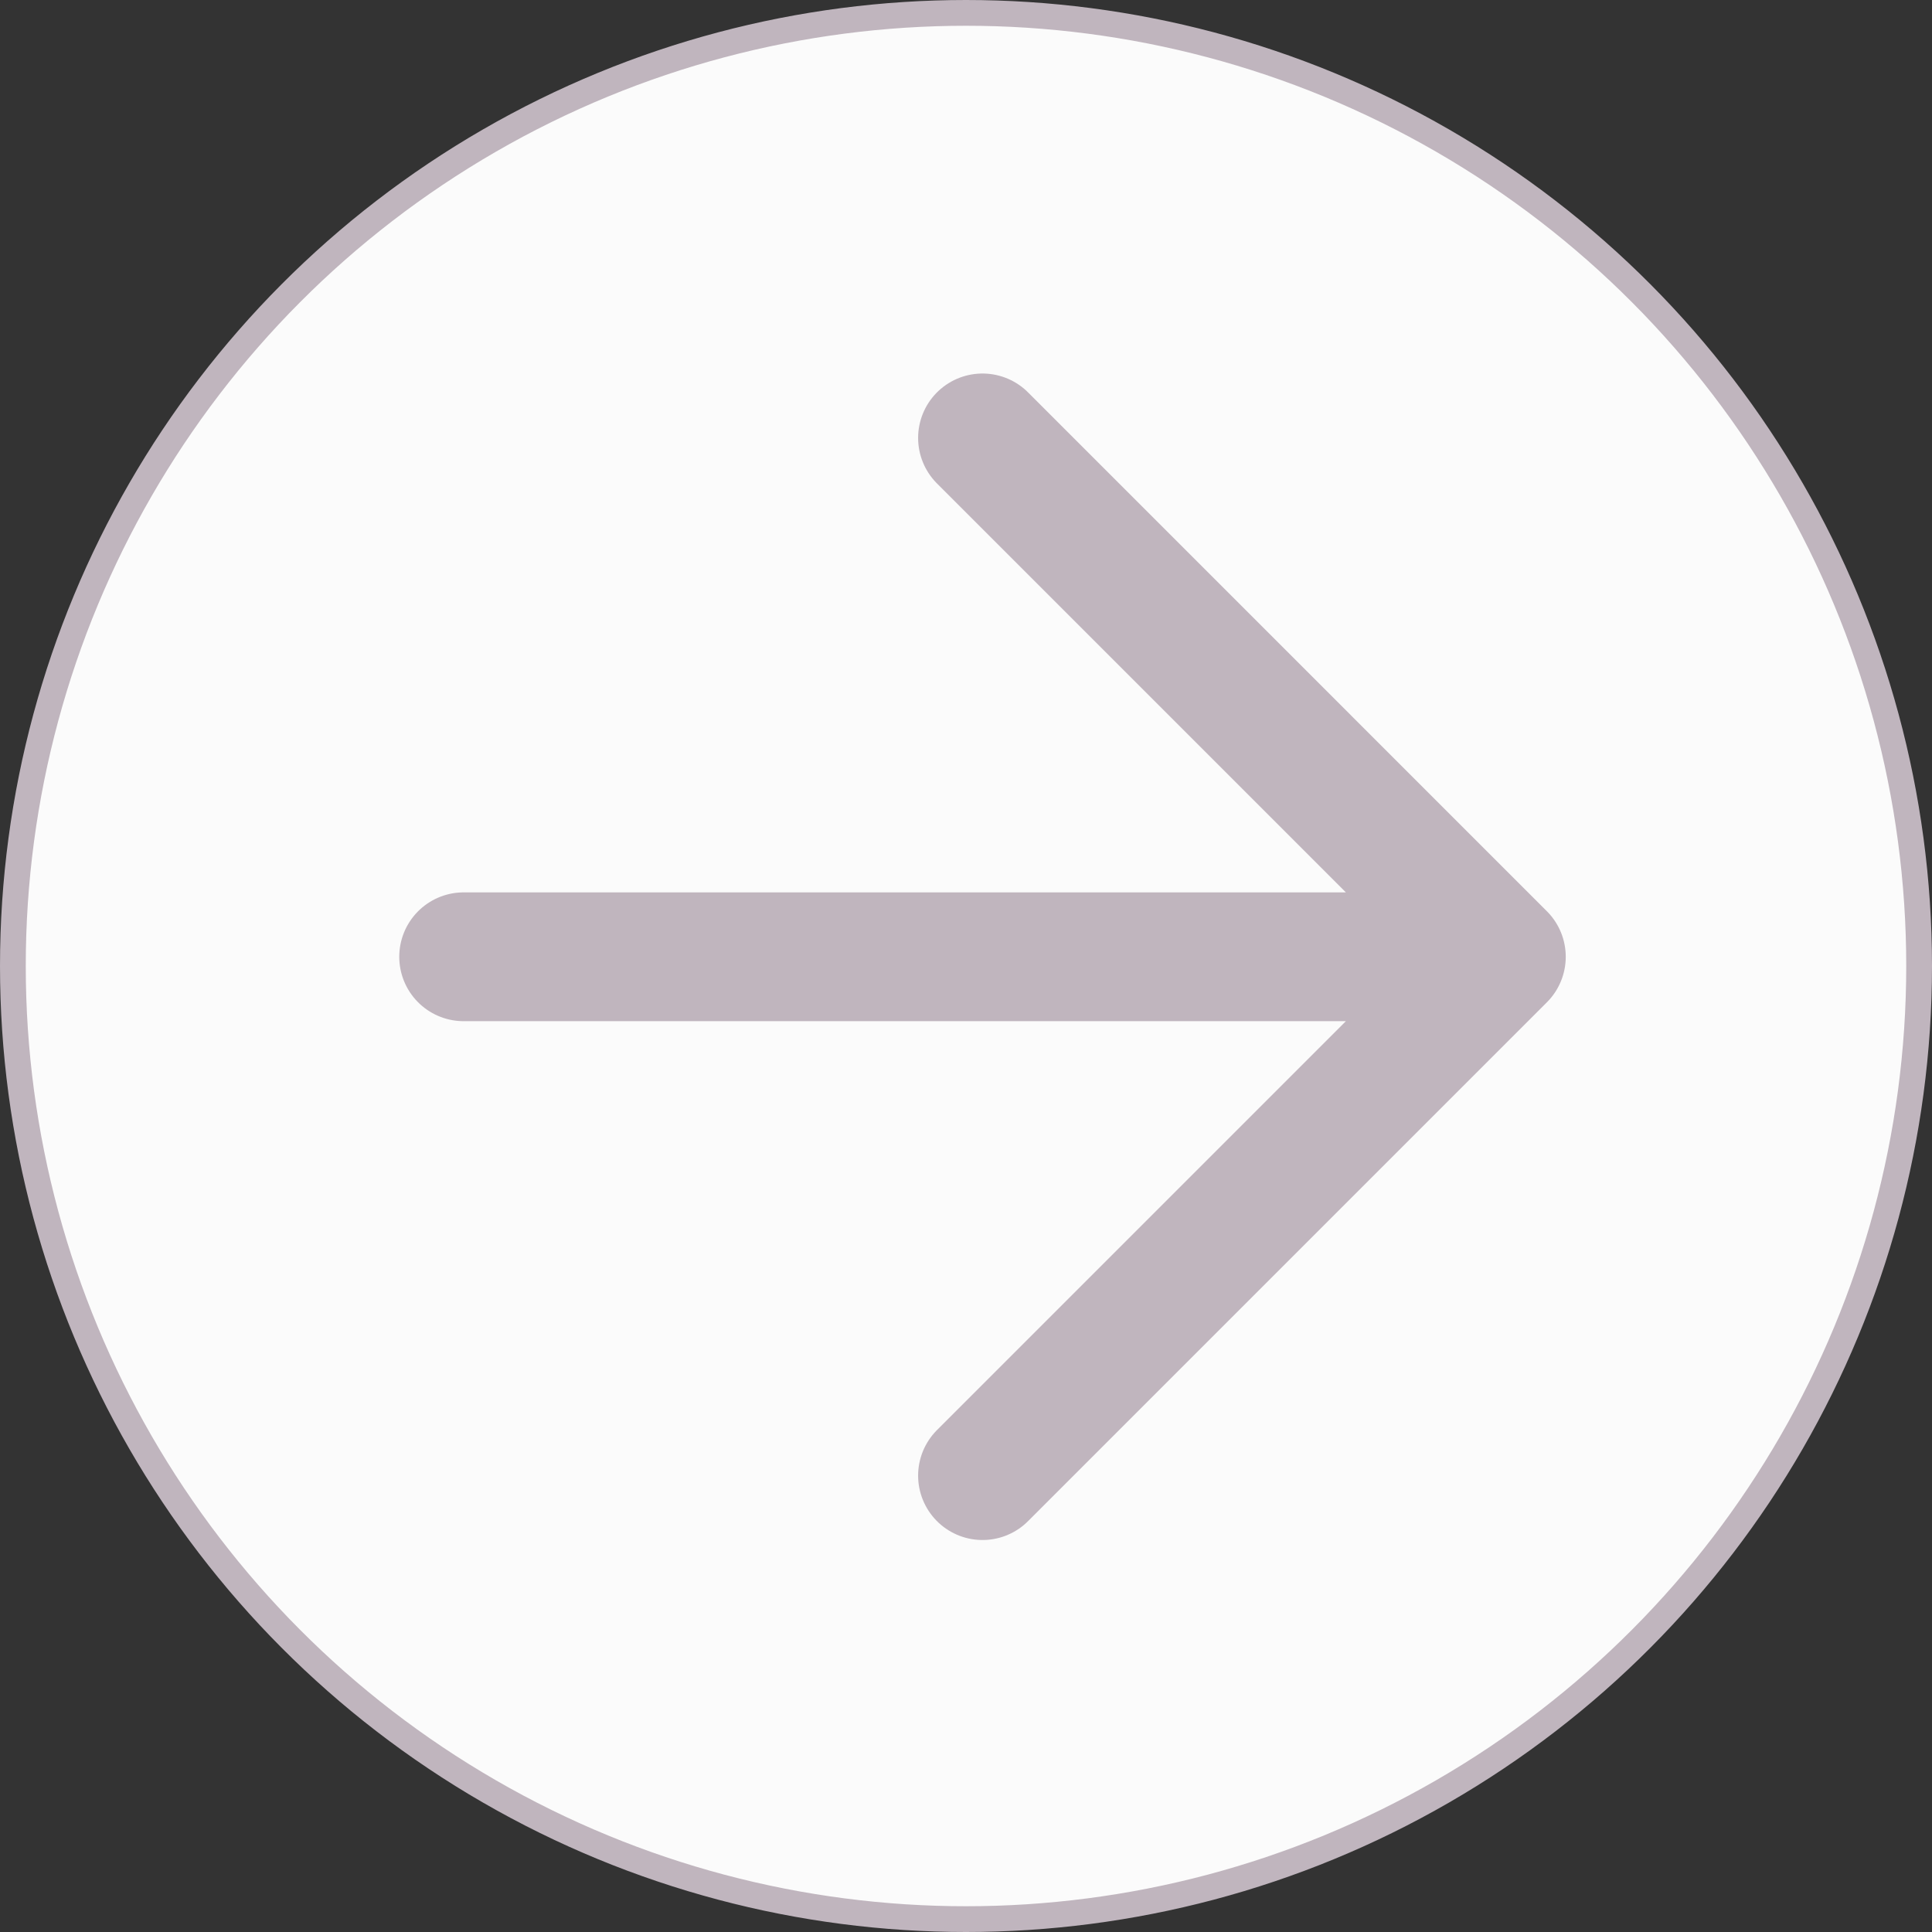 <?xml version="1.0" encoding="UTF-8"?> <svg xmlns="http://www.w3.org/2000/svg" width="75" height="75" viewBox="0 0 75 75" fill="none"><rect x="0" y="0" width="75" height="75" fill="#333333" stroke="none"/><circle cx="37.5" cy="37.5" r="37" fill="#FBFBFB" stroke="#C0B5BE"></circle><path d="M38.141 17L58.282 37.142M58.282 37.142L38.141 57.283M58.282 37.142H17.999" stroke="#C0B5BE" stroke-width="5" stroke-linecap="round"></path></svg> 